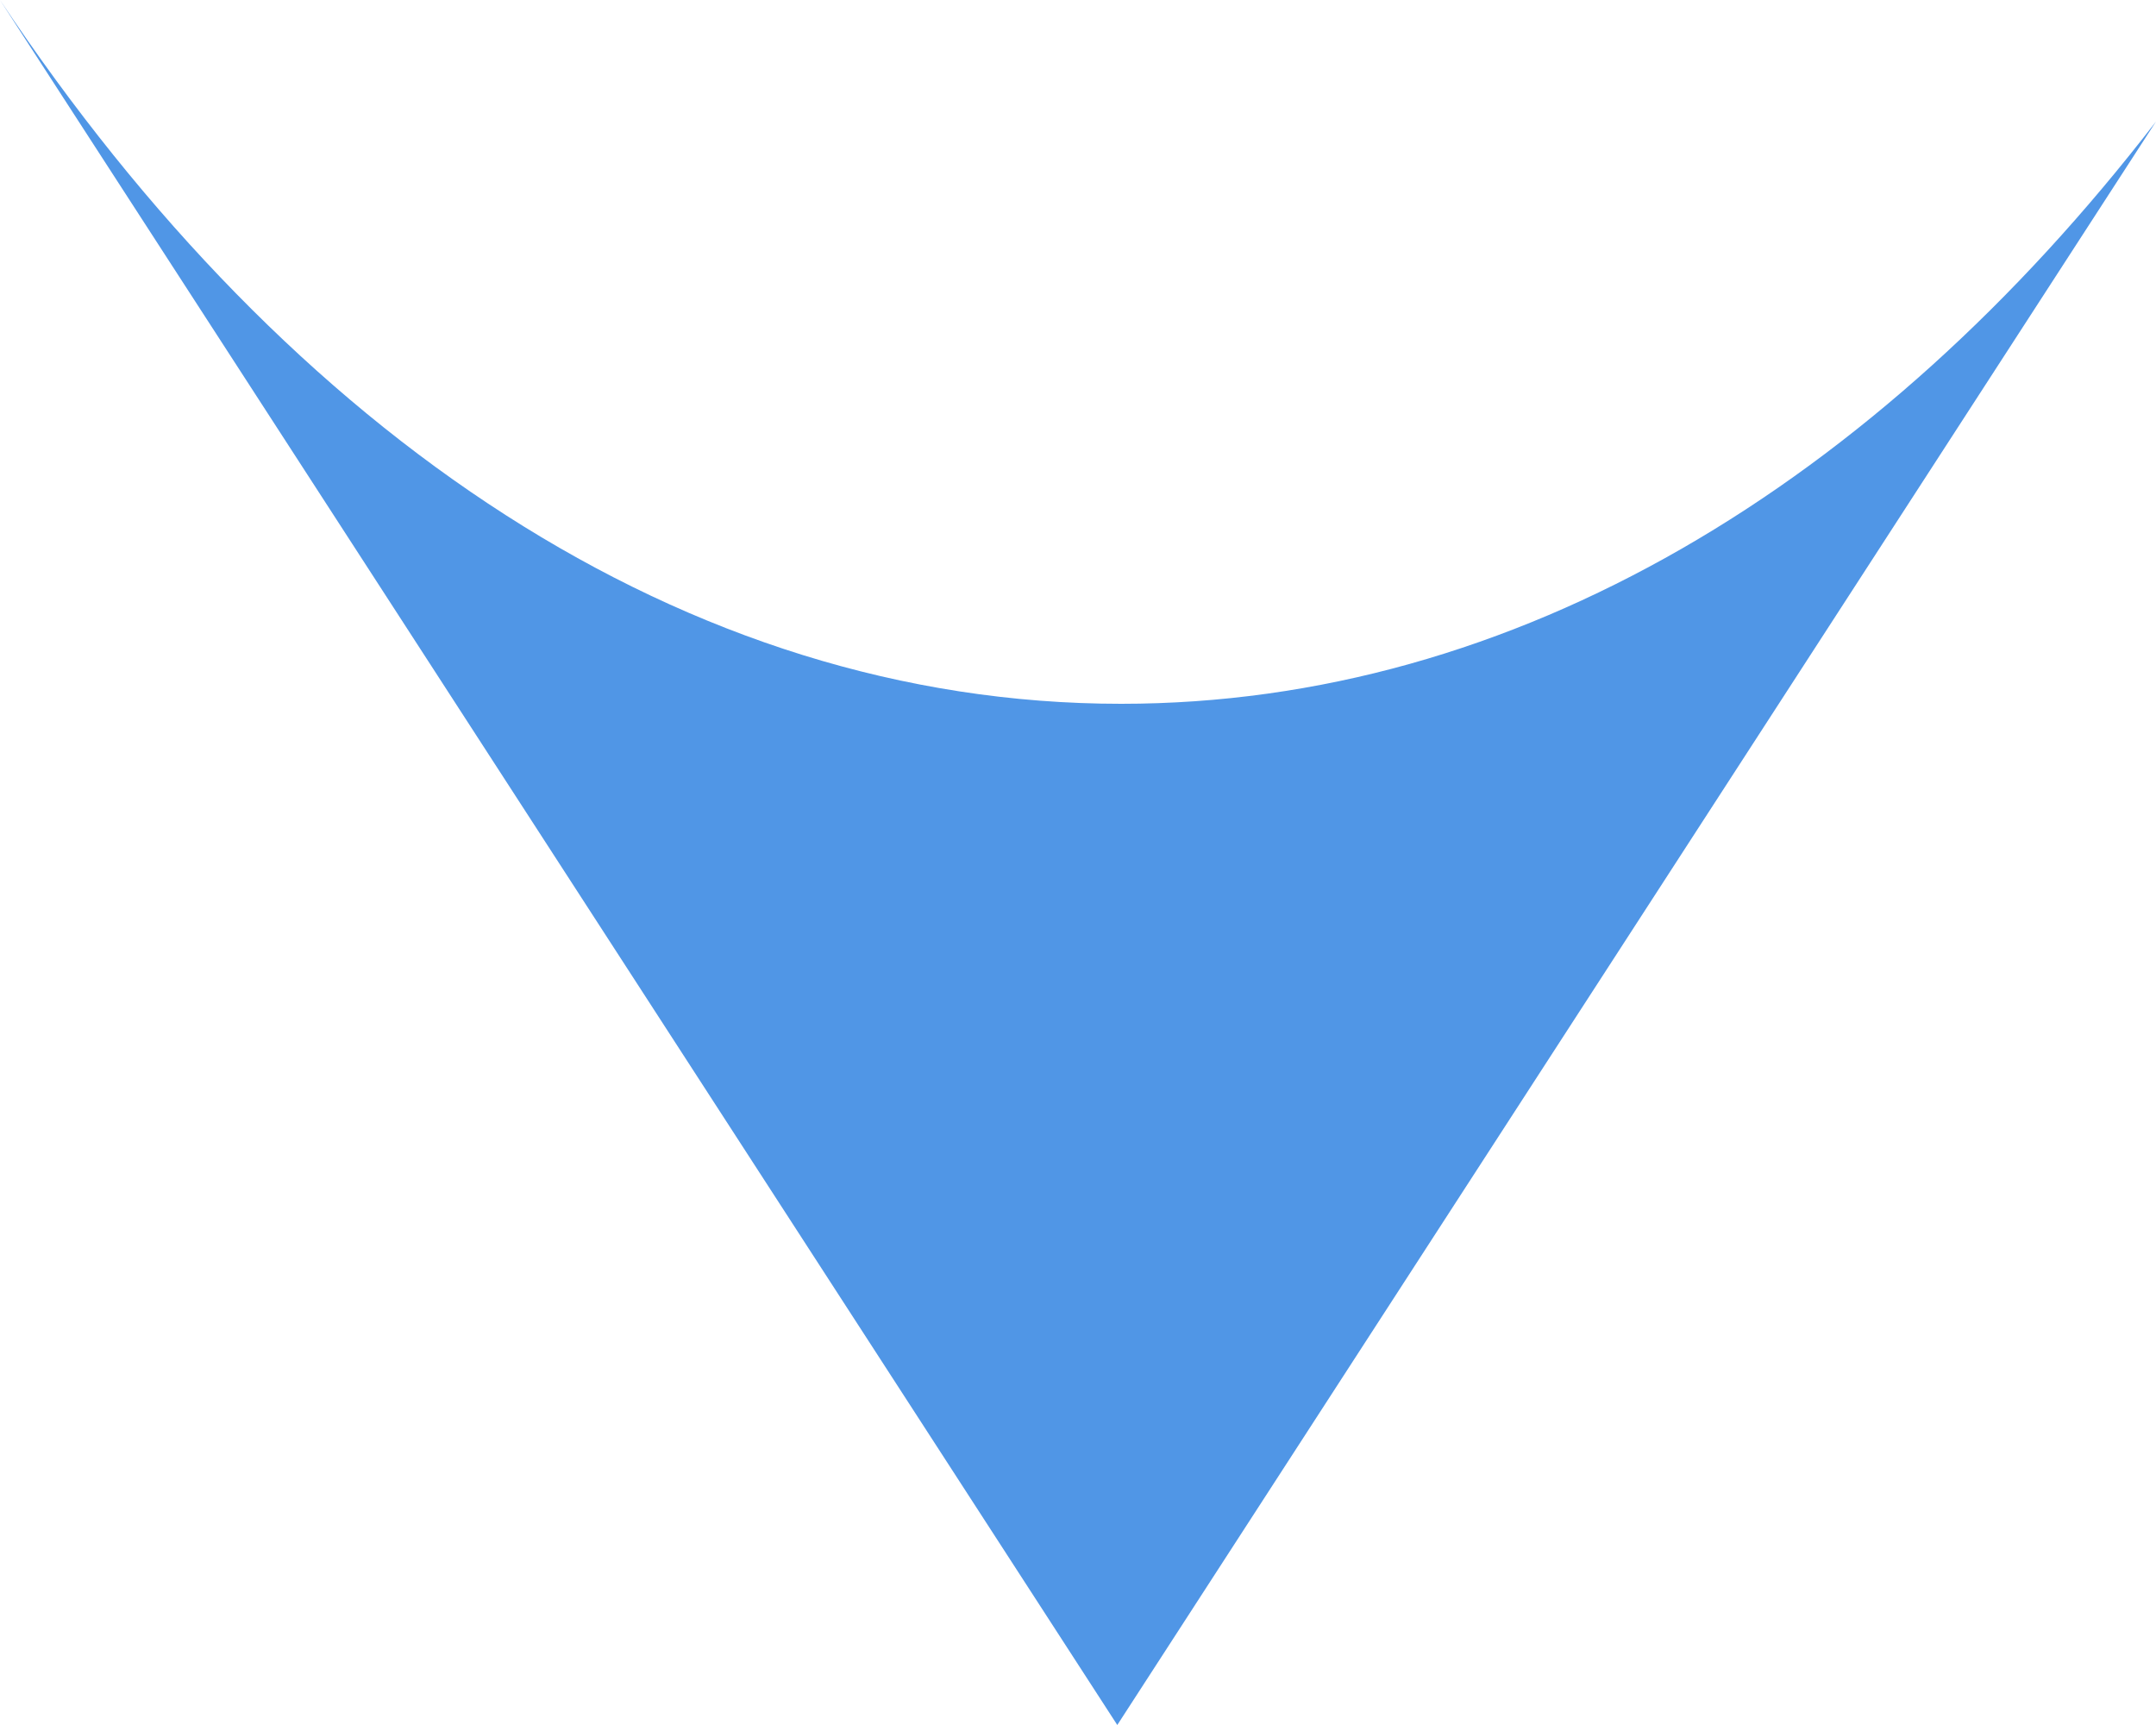 <?xml version="1.0" encoding="UTF-8"?>
<svg id="_レイヤー_2" data-name="レイヤー 2" xmlns="http://www.w3.org/2000/svg" viewBox="0 0 56.25 45">
  <defs>
    <style>
      .cls-1 {
        fill: #5096e6;
      }
    </style>
  </defs>
  <g id="other">
    <path class="cls-1" d="M0,0l29.15,45L56.25,3.17c-7.3,9.47-16.71,15.19-27,15.19-11.38,0-21.69-7.01-29.25-18.36Z"/>
  </g>
</svg>